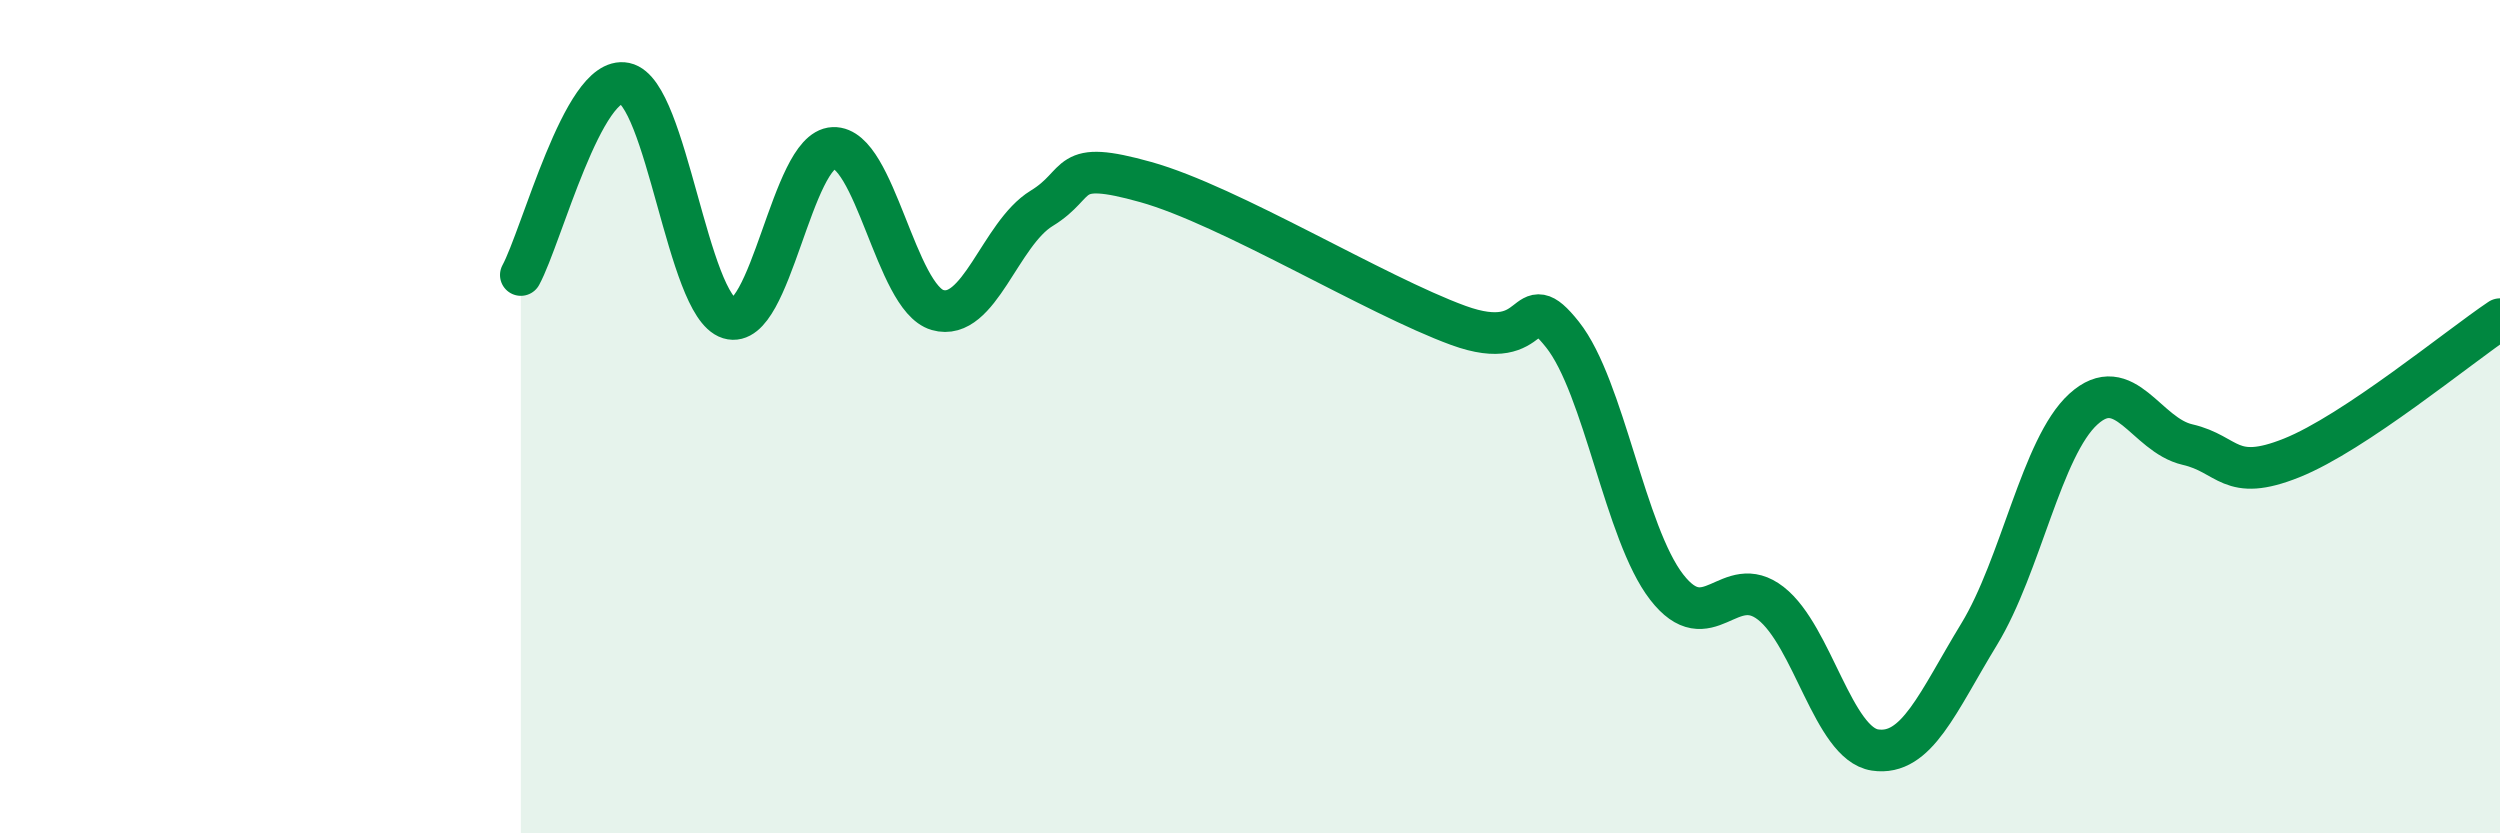 
    <svg width="60" height="20" viewBox="0 0 60 20" xmlns="http://www.w3.org/2000/svg">
      <path
        d="M 12.5,6.6 C 13,5.68 14,1.79 15,2 C 16,2.21 16.5,7.33 17.5,7.64 C 18.5,7.95 19,3.59 20,3.55 C 21,3.51 21.5,7.15 22.5,7.44 C 23.5,7.73 24,5.61 25,5 C 26,4.39 25.5,3.81 27.5,4.37 C 29.5,4.93 33,7.08 35,7.81 C 37,8.54 36.5,6.77 37.5,8.03 C 38.5,9.29 39,12.8 40,14.09 C 41,15.38 41.5,13.7 42.5,14.48 C 43.5,15.26 44,17.85 45,18 C 46,18.15 46.5,16.86 47.5,15.22 C 48.5,13.58 49,10.73 50,9.82 C 51,8.91 51.5,10.44 52.5,10.67 C 53.5,10.9 53.5,11.59 55,10.99 C 56.5,10.39 59,8.33 60,7.66L60 20L12.5 20Z"
        fill="#008740"
        opacity="0.1"
        stroke-linecap="round"
        stroke-linejoin="round"
      />
      <path
        d="M 12.5,6.6 C 13,5.68 14,1.79 15,2 C 16,2.21 16.5,7.33 17.5,7.64 C 18.5,7.95 19,3.59 20,3.55 C 21,3.51 21.5,7.15 22.5,7.44 C 23.5,7.73 24,5.61 25,5 C 26,4.39 25.5,3.81 27.5,4.37 C 29.5,4.93 33,7.08 35,7.81 C 37,8.54 36.5,6.77 37.5,8.03 C 38.5,9.29 39,12.8 40,14.09 C 41,15.38 41.5,13.7 42.5,14.48 C 43.5,15.26 44,17.85 45,18 C 46,18.15 46.5,16.86 47.5,15.22 C 48.5,13.58 49,10.73 50,9.82 C 51,8.91 51.5,10.44 52.5,10.67 C 53.5,10.9 53.5,11.59 55,10.99 C 56.5,10.39 59,8.33 60,7.66"
        stroke="#008740"
        stroke-width="1"
        fill="none"
        stroke-linecap="round"
        stroke-linejoin="round"
      />
    </svg>
  